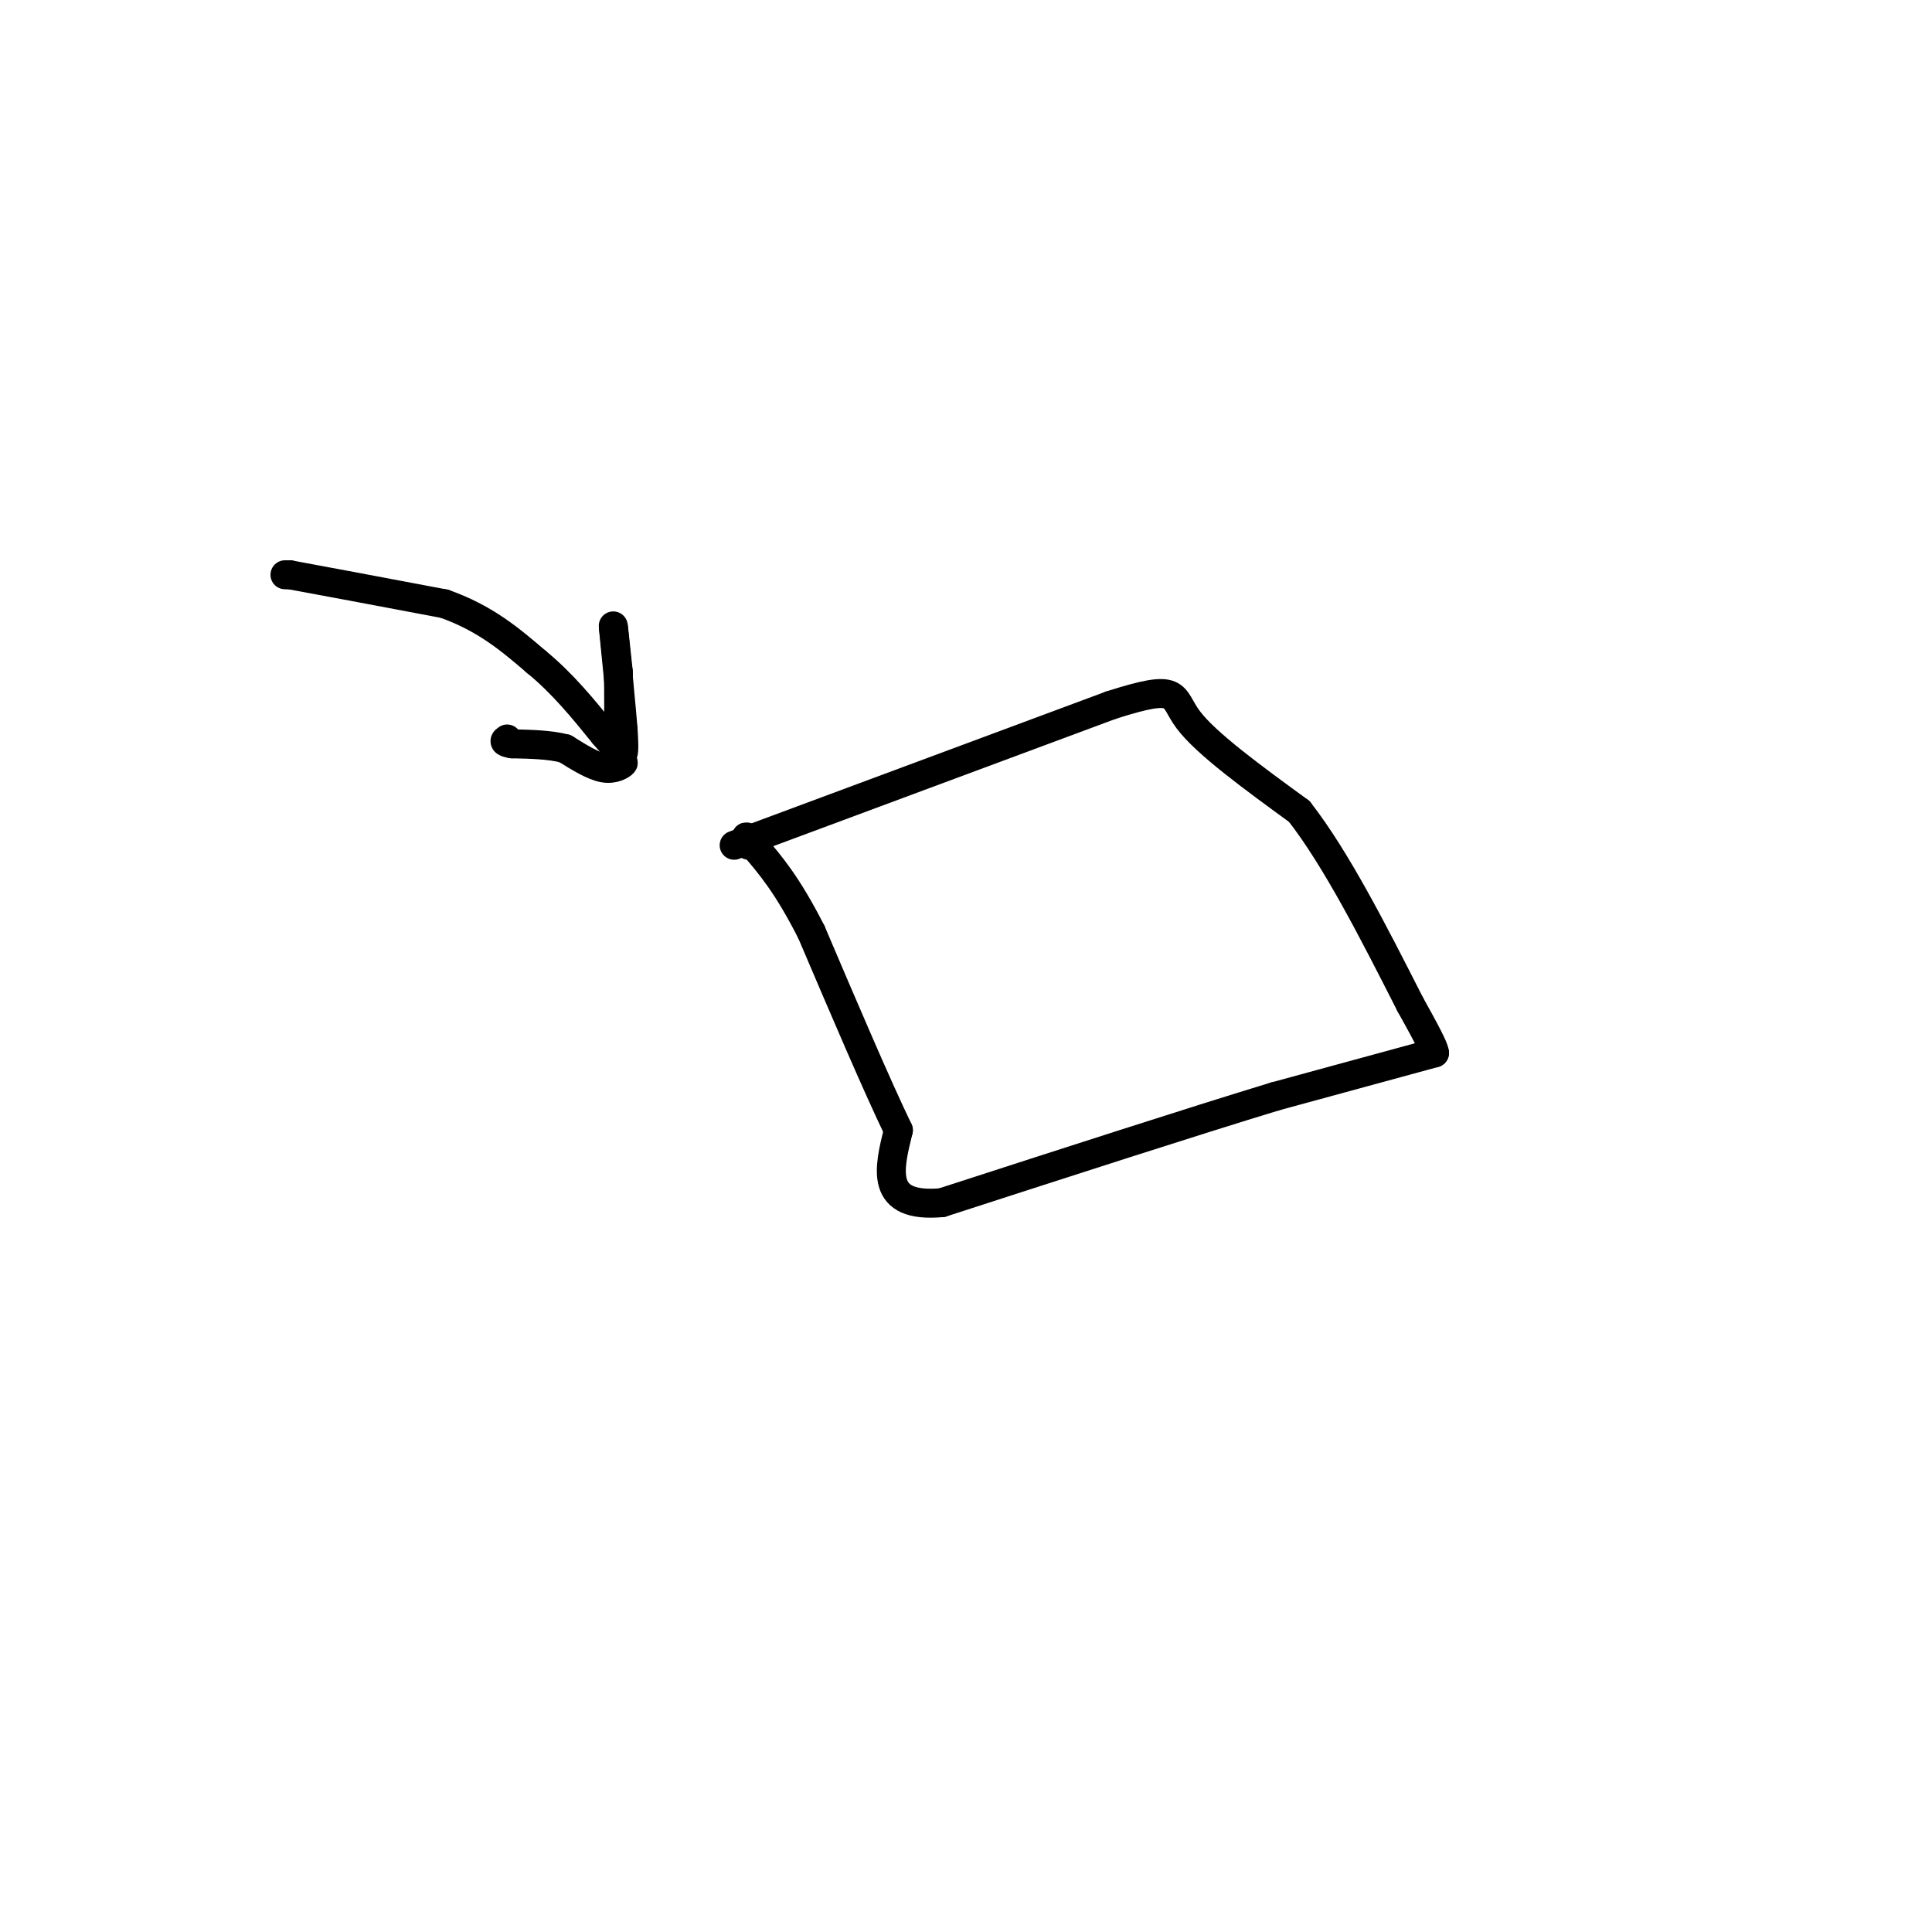 <svg viewBox='0 0 400 400' version='1.1' xmlns='http://www.w3.org/2000/svg' xmlns:xlink='http://www.w3.org/1999/xlink'><g fill='none' stroke='#000000' stroke-width='6' stroke-linecap='round' stroke-linejoin='round'><path d='M152,175c0.000,0.000 78.000,-29.000 78,-29'/><path d='M230,146c14.667,-4.689 12.333,-1.911 16,3c3.667,4.911 13.333,11.956 23,19'/><path d='M269,168c7.667,9.833 15.333,24.917 23,40'/><path d='M292,208c4.667,8.333 4.833,9.167 5,10'/><path d='M297,218c0.000,0.000 -33.000,9.000 -33,9'/><path d='M264,227c-17.000,5.167 -43.000,13.583 -69,22'/><path d='M195,249c-13.000,1.167 -11.000,-6.917 -9,-15'/><path d='M186,234c-4.500,-9.333 -11.250,-25.167 -18,-41'/><path d='M168,193c-5.000,-9.833 -8.500,-13.917 -12,-18'/><path d='M156,175c-2.167,-3.000 -1.583,-1.500 -1,0'/><path d='M59,119c0.000,0.000 1.000,0.000 1,0'/><path d='M60,119c5.500,1.000 18.750,3.500 32,6'/><path d='M92,125c8.500,3.000 13.750,7.500 19,12'/><path d='M111,137c5.500,4.500 9.750,9.750 14,15'/><path d='M125,152c3.067,3.444 3.733,4.556 4,4c0.267,-0.556 0.133,-2.778 0,-5'/><path d='M129,151c-0.333,-4.333 -1.167,-12.667 -2,-21'/><path d='M127,130c-0.167,-2.000 0.417,3.500 1,9'/><path d='M128,139c0.167,4.167 0.083,10.083 0,16'/><path d='M128,155c0.369,3.048 1.292,2.667 1,3c-0.292,0.333 -1.798,1.381 -4,1c-2.202,-0.381 -5.101,-2.190 -8,-4'/><path d='M117,155c-3.167,-0.833 -7.083,-0.917 -11,-1'/><path d='M106,154c-2.000,-0.333 -1.500,-0.667 -1,-1'/></g>
</svg>